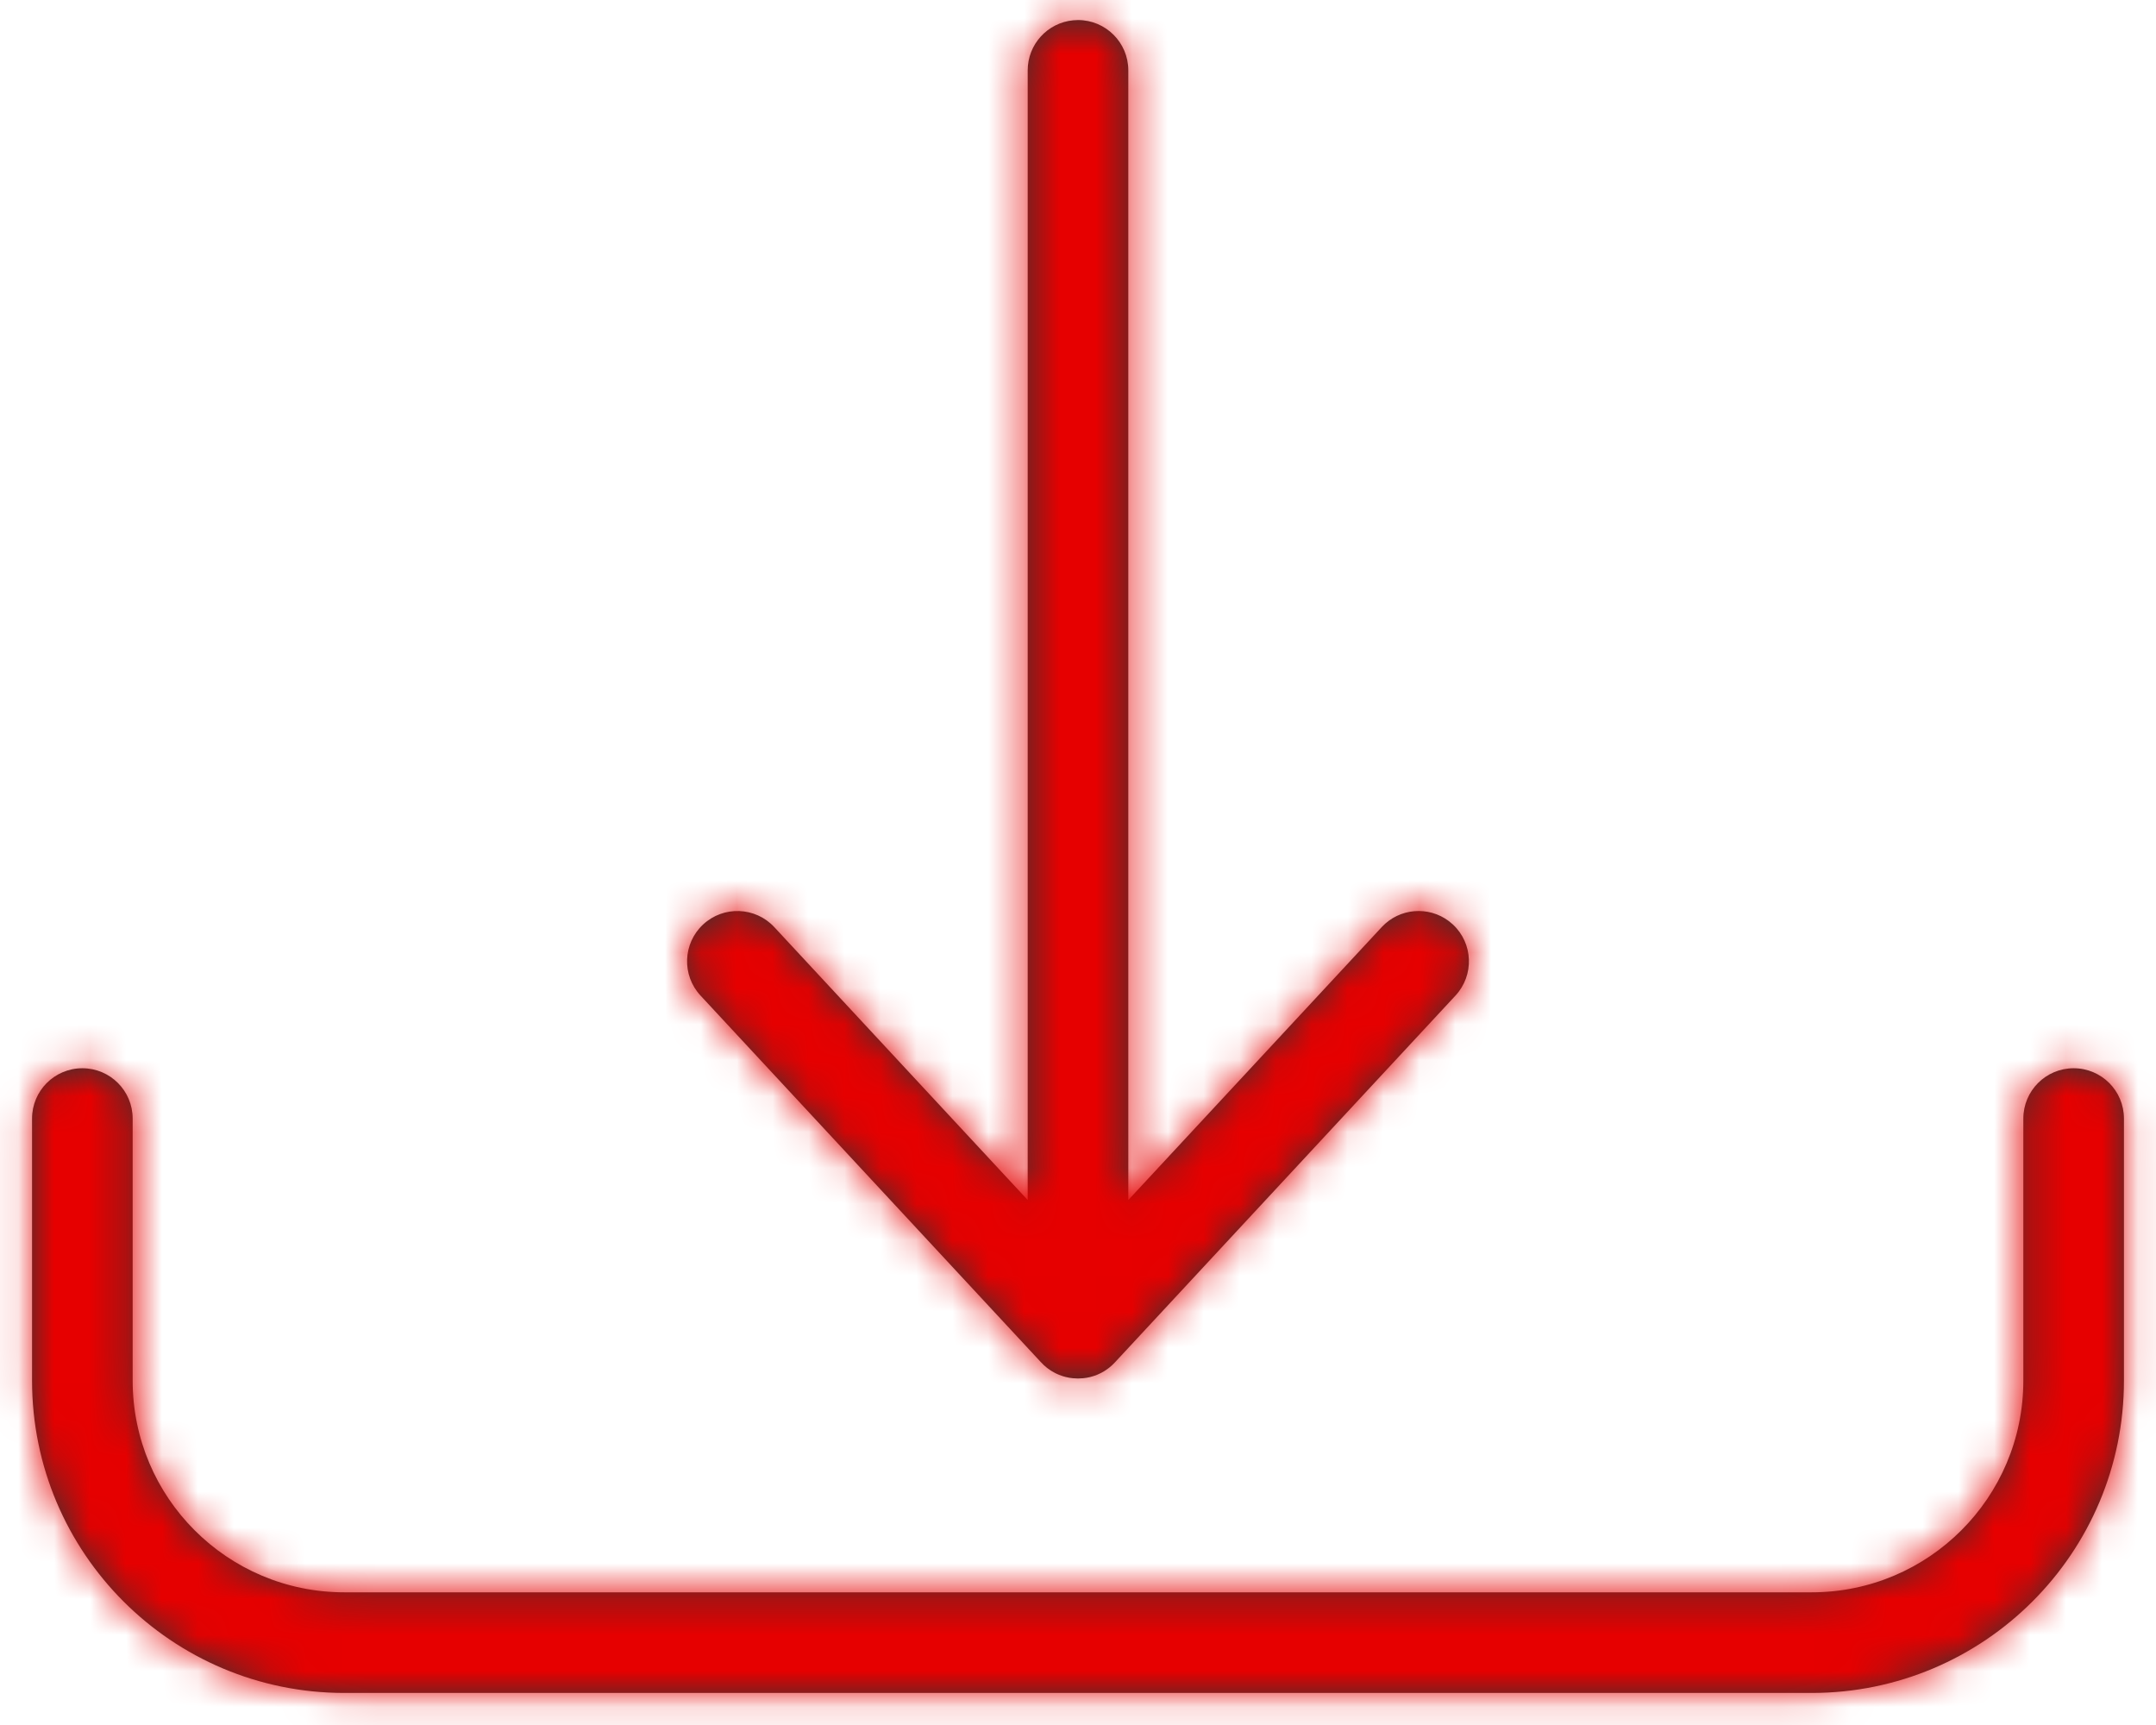 <?xml version="1.0" encoding="UTF-8"?>
<svg width="75px" height="60px" viewBox="0 0 60 48" version="1.1" xmlns="http://www.w3.org/2000/svg" xmlns:xlink="http://www.w3.org/1999/xlink">
    <!-- Generator: Sketch 64 (93537) - https://sketch.com -->
    <title>Icons/More/Connection/download/2px colour mask</title>
    <desc>Created with Sketch.</desc>
    <defs>
        <path d="M62.708,46.725 C63.482,46.725 64.108,47.352 64.108,48.125 L64.108,48.125 L64.108,55.417 C64.108,60.217 60.217,64.108 55.417,64.108 L55.417,64.108 L14.583,64.108 C9.783,64.108 5.892,60.217 5.892,55.417 L5.892,55.417 L5.892,48.125 C5.892,47.352 6.518,46.725 7.292,46.725 C8.065,46.725 8.692,47.352 8.692,48.125 L8.692,48.125 L8.692,55.417 C8.692,58.671 11.329,61.308 14.583,61.308 L14.583,61.308 L55.417,61.308 C58.671,61.308 61.308,58.671 61.308,55.417 L61.308,55.417 L61.308,48.125 C61.308,47.352 61.935,46.725 62.708,46.725 Z M34.86,55.351 C34.792,55.345 34.724,55.333 34.658,55.316 C34.636,55.311 34.615,55.305 34.595,55.299 C34.577,55.293 34.559,55.287 34.541,55.281 C34.517,55.273 34.493,55.264 34.471,55.255 C34.446,55.245 34.422,55.234 34.398,55.223 C34.383,55.215 34.369,55.208 34.355,55.201 C34.328,55.187 34.301,55.172 34.275,55.156 C34.263,55.149 34.252,55.142 34.241,55.135 C34.216,55.119 34.191,55.102 34.167,55.084 C34.153,55.073 34.139,55.063 34.126,55.052 C34.073,55.01 34.022,54.963 33.974,54.911 L34.064,55 C34.028,54.967 33.994,54.933 33.961,54.897 L24.495,44.703 C23.969,44.136 24.002,43.25 24.568,42.724 C25.135,42.198 26.021,42.231 26.547,42.797 L26.547,42.797 L33.6,50.392 L33.6,18.958 C33.6,18.231 34.155,17.633 34.865,17.565 L35,17.558 C35.773,17.558 36.4,18.185 36.4,18.958 L36.4,18.958 L36.4,50.392 L43.453,42.797 C43.946,42.266 44.756,42.204 45.322,42.632 L45.432,42.724 C45.998,43.25 46.031,44.136 45.505,44.703 L45.505,44.703 L36.026,54.911 C36.014,54.923 36.003,54.936 35.991,54.947 C35.973,54.965 35.955,54.983 35.936,55 C35.917,55.017 35.898,55.033 35.879,55.048 C35.862,55.062 35.844,55.075 35.827,55.088 C35.808,55.102 35.789,55.115 35.77,55.128 C35.751,55.14 35.733,55.151 35.715,55.163 C35.694,55.175 35.673,55.187 35.652,55.198 C35.631,55.209 35.611,55.219 35.59,55.228 C35.571,55.237 35.552,55.246 35.533,55.254 C35.507,55.264 35.481,55.274 35.455,55.283 C35.439,55.288 35.422,55.294 35.406,55.298 C35.383,55.306 35.359,55.312 35.336,55.318 C35.271,55.334 35.206,55.345 35.14,55.351 L35,55.358 L35,55.358 Z" id="path-1"></path>
    </defs>
    <g id="Page-1" stroke="none" stroke-width="1" fill="none" fill-rule="evenodd">
        <g id="Icons/...More/Connection/download/2px-colour-mask" transform="translate(-5, -17)">
            <rect id="Rectangle" x="0" y="0" width="70" height="70"></rect>
            <mask id="mask-2" fill="white">
                <use xlink:href="#path-1"></use>
            </mask>
            <use id="Mask" fill="#333333" fill-rule="nonzero" xlink:href="#path-1"></use>
            <g id="COLOUR-MASK" mask="url(#mask-2)" fill="#E60000">
                <rect id="Rectangle" x="0" y="0" width="70" height="70"></rect>
            </g>
        </g>
    </g>
</svg>